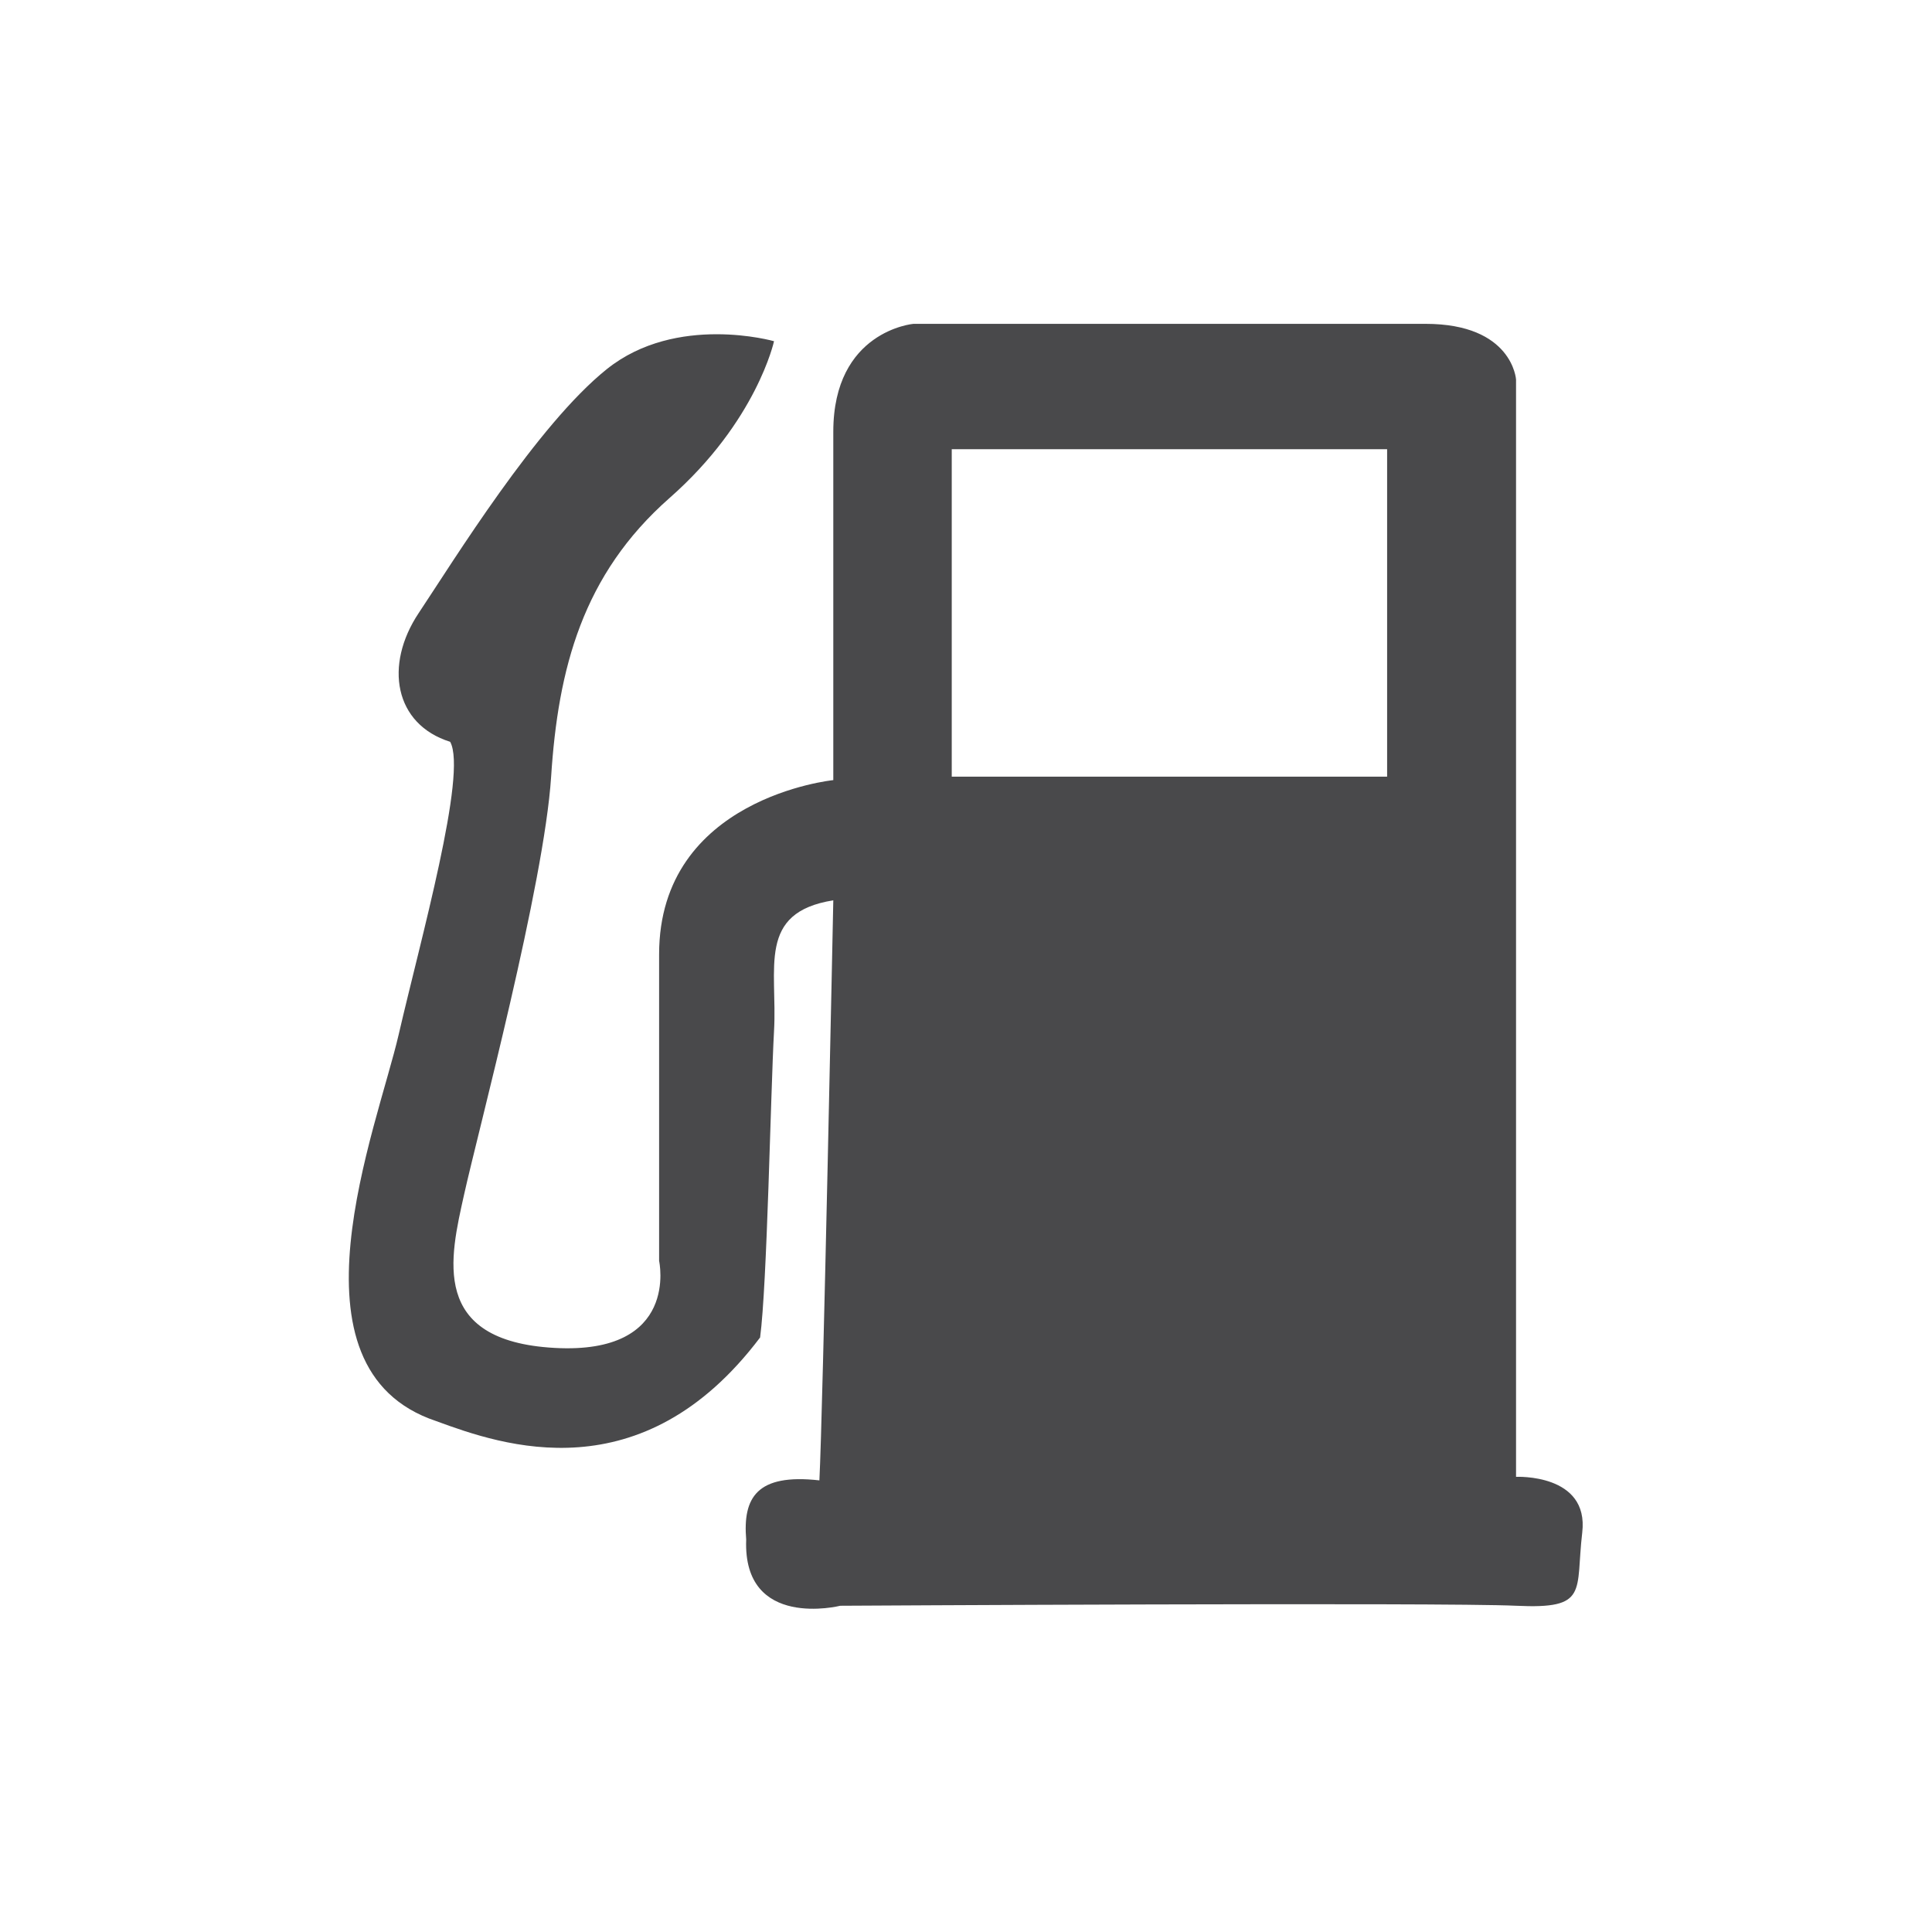 <?xml version="1.0" encoding="UTF-8"?>
<svg width="288" height="288" version="1.1" viewBox="0 0 288 288" xml:space="preserve" xmlns="http://www.w3.org/2000/svg" xmlns:cc="http://creativecommons.org/ns#" xmlns:dc="http://purl.org/dc/elements/1.1/" xmlns:rdf="http://www.w3.org/1999/02/22-rdf-syntax-ns#"><defs><clipPath id="clipPath870"><path d="m0 216h216v-216h-216z"/></clipPath></defs><g transform="matrix(1.333 0 0 -1.333 0 288)"><g clip-path="url(#clipPath870)"><path d="m155.12 165.82h-48.687v-36.618h48.687zm-61.933-50.449c-8.574-1.362-6.228-7.594-6.628-14.61-0.383-7.007-0.771-28.432-1.558-34.276-13.235-17.532-28.817-12.076-36.223-9.35-17.524 5.845-6.62 32.722-4.19 43.243 2.427 10.517 7.699 29.216 5.753 32.721-6.24 1.951-7.408 8.57-3.514 14.406 3.901 5.849 13.251 21.042 21.037 27.273 7.795 6.236 18.695 3.119 18.695 3.119s-1.938-8.962-11.679-17.529c-9.738-8.57-12.468-19.09-13.247-31.166-0.78-12.08-8.186-39.741-9.737-46.748-1.555-7.011-3.898-16.361 10.129-17.136 14.022-0.78 11.683 9.733 11.683 9.733v34.285c0 17.531 19.479 19.479 19.479 19.479v38.953c0 11.296 8.962 12.071 8.962 12.071h57.268c9.738 0 10.121-6.228 10.121-6.228v-122.71s8.182 0.393 7.403-6.227c-0.78-6.627 0.779-8.582-7.403-8.19-8.174 0.391-75.571 0-75.571 0s-10.913-2.731-10.521 7.403c-0.388 4.68 1.175 7.407 8.186 6.619 0.388 7.407 1.555 64.863 1.555 64.863" fill="#49494b"/></g></g></svg>
